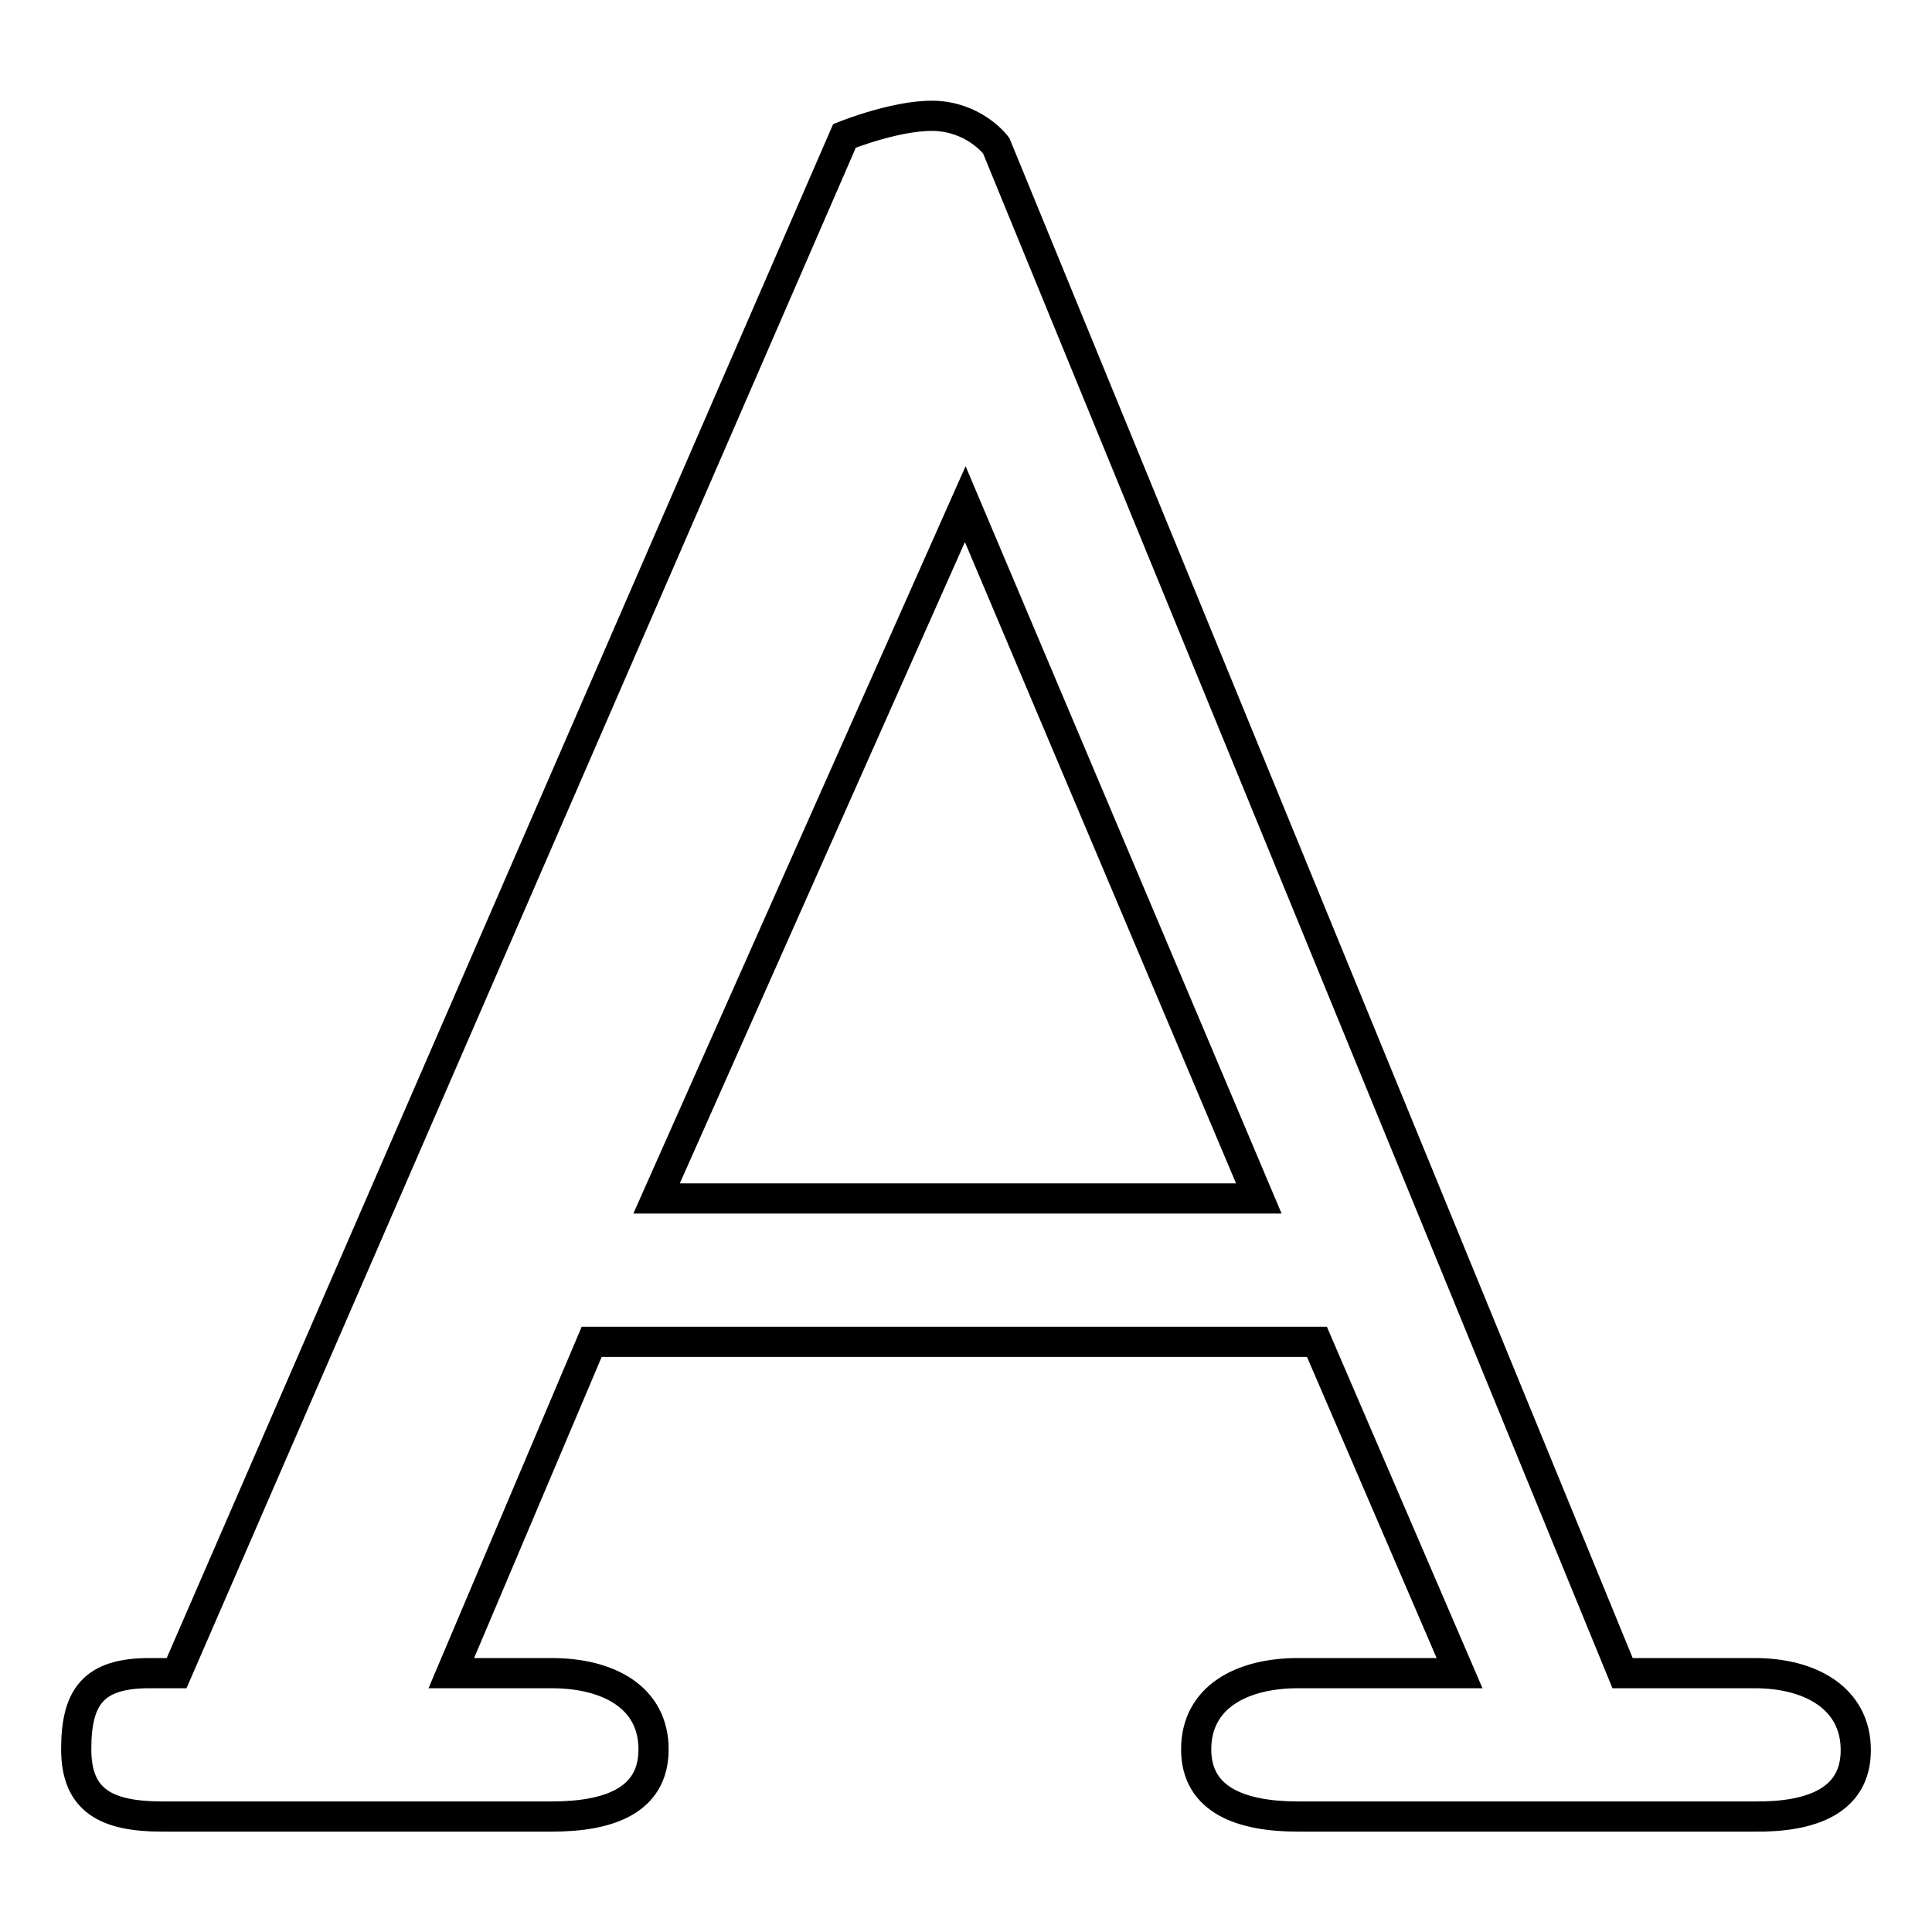 <?xml version="1.0" encoding="utf-8"?>
<!-- Svg Vector Icons : http://www.onlinewebfonts.com/icon -->
<!DOCTYPE svg PUBLIC "-//W3C//DTD SVG 1.1//EN" "http://www.w3.org/Graphics/SVG/1.1/DTD/svg11.dtd">
<svg version="1.1" xmlns="http://www.w3.org/2000/svg" xmlns:xlink="http://www.w3.org/1999/xlink" x="0px" y="0px" viewBox="0 0 256 256" enable-background="new 0 0 256 256" xml:space="preserve">
<g> <path stroke-width="4" fill-opacity="0" stroke="#000000"  d="M232.5,221.7H215L132,19.3c0,0-2.5-3.4-7.4-3.9c-5-0.5-12.7,2.6-12.7,2.6L23.4,221.7h-3.6 c-7.5,0-9.7,3.2-9.7,10.1c0,6.8,4,8.9,11.4,8.9h51.6c7.4,0,13.5-2,13.5-8.9c0-6.9-6-10.1-13.5-10.1H59.8l18.6-43.9h96.1l18.9,43.9 H172c-7.5,0-13.5,3.2-13.5,10.1c0,6.8,6.1,8.9,13.5,8.9h60.4c7.5,0.1,13.5-2,13.5-8.8S240,221.7,232.5,221.7z M87,158.8l40.9-92 l38.9,92H87z"/></g>
</svg>